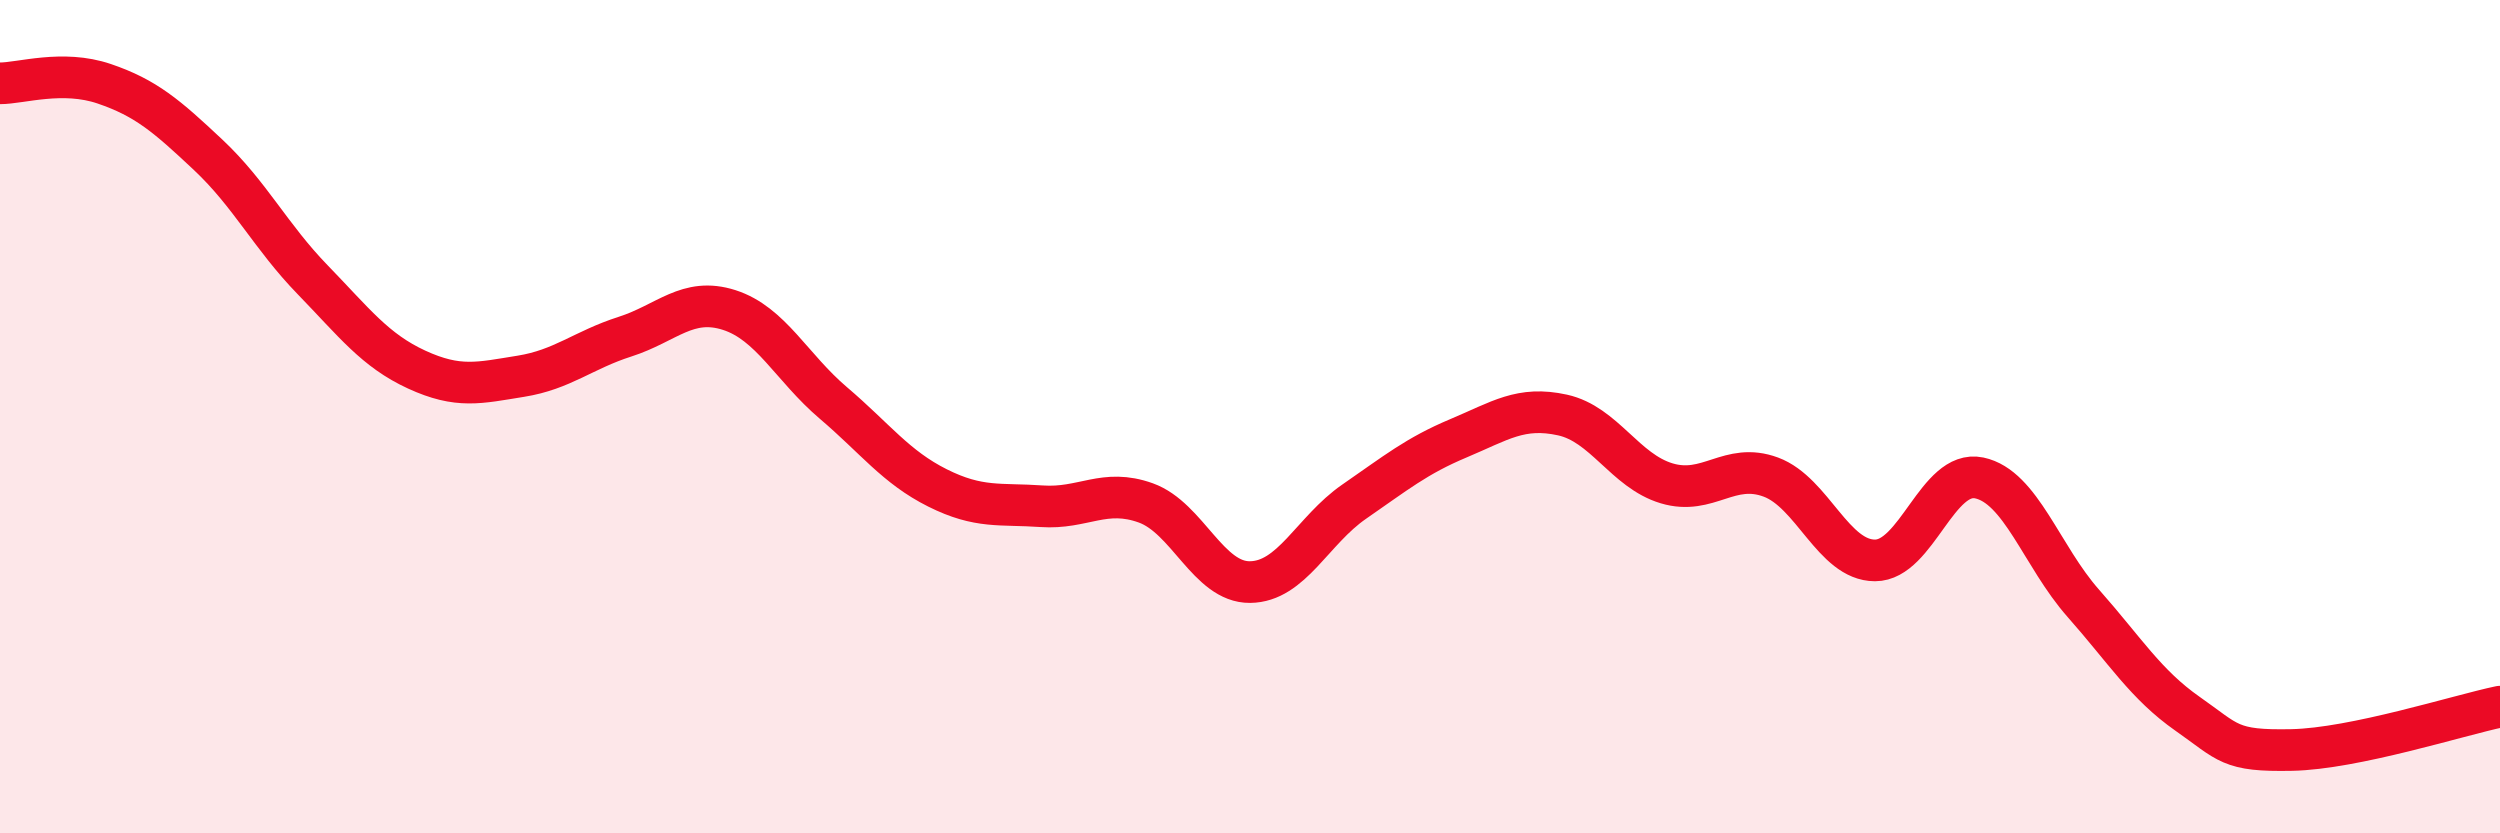 
    <svg width="60" height="20" viewBox="0 0 60 20" xmlns="http://www.w3.org/2000/svg">
      <path
        d="M 0,2 C 0.5,2 1.5,1.67 2.5,2.01 C 3.5,2.35 4,2.78 5,3.72 C 6,4.66 6.5,5.68 7.5,6.71 C 8.5,7.74 9,8.41 10,8.87 C 11,9.33 11.5,9.19 12.5,9.03 C 13.5,8.87 14,8.4 15,8.08 C 16,7.76 16.5,7.12 17.5,7.44 C 18.5,7.76 19,8.82 20,9.67 C 21,10.52 21.5,11.21 22.5,11.71 C 23.5,12.21 24,12.08 25,12.15 C 26,12.22 26.5,11.71 27.5,12.07 C 28.5,12.43 29,13.98 30,13.97 C 31,13.96 31.5,12.73 32.5,12.04 C 33.5,11.35 34,10.94 35,10.52 C 36,10.1 36.5,9.74 37.5,9.96 C 38.5,10.18 39,11.3 40,11.6 C 41,11.9 41.5,11.08 42.5,11.45 C 43.5,11.82 44,13.45 45,13.45 C 46,13.45 46.5,11.26 47.5,11.47 C 48.5,11.68 49,13.35 50,14.48 C 51,15.61 51.5,16.43 52.5,17.13 C 53.5,17.83 53.5,18.03 55,18 C 56.5,17.97 59,17.17 60,16.96L60 20L0 20Z"
        fill="#EB0A25"
        opacity="0.1"
        stroke-linecap="round"
        stroke-linejoin="round"
      />
      <path
        d="M 0,2 C 0.5,2 1.5,1.67 2.5,2.01 C 3.5,2.35 4,2.78 5,3.72 C 6,4.66 6.5,5.68 7.5,6.71 C 8.5,7.74 9,8.41 10,8.87 C 11,9.33 11.5,9.19 12.5,9.03 C 13.5,8.87 14,8.4 15,8.08 C 16,7.76 16.5,7.12 17.5,7.44 C 18.5,7.76 19,8.82 20,9.67 C 21,10.52 21.5,11.21 22.5,11.71 C 23.5,12.21 24,12.08 25,12.15 C 26,12.22 26.5,11.71 27.5,12.07 C 28.5,12.43 29,13.98 30,13.97 C 31,13.96 31.5,12.73 32.5,12.04 C 33.5,11.35 34,10.94 35,10.52 C 36,10.1 36.5,9.74 37.5,9.96 C 38.5,10.18 39,11.3 40,11.6 C 41,11.9 41.5,11.08 42.5,11.45 C 43.5,11.82 44,13.45 45,13.45 C 46,13.45 46.5,11.26 47.5,11.47 C 48.5,11.68 49,13.35 50,14.48 C 51,15.61 51.5,16.43 52.5,17.13 C 53.5,17.83 53.5,18.03 55,18 C 56.5,17.97 59,17.17 60,16.96"
        stroke="#EB0A25"
        stroke-width="1"
        fill="none"
        stroke-linecap="round"
        stroke-linejoin="round"
      />
    </svg>
  
